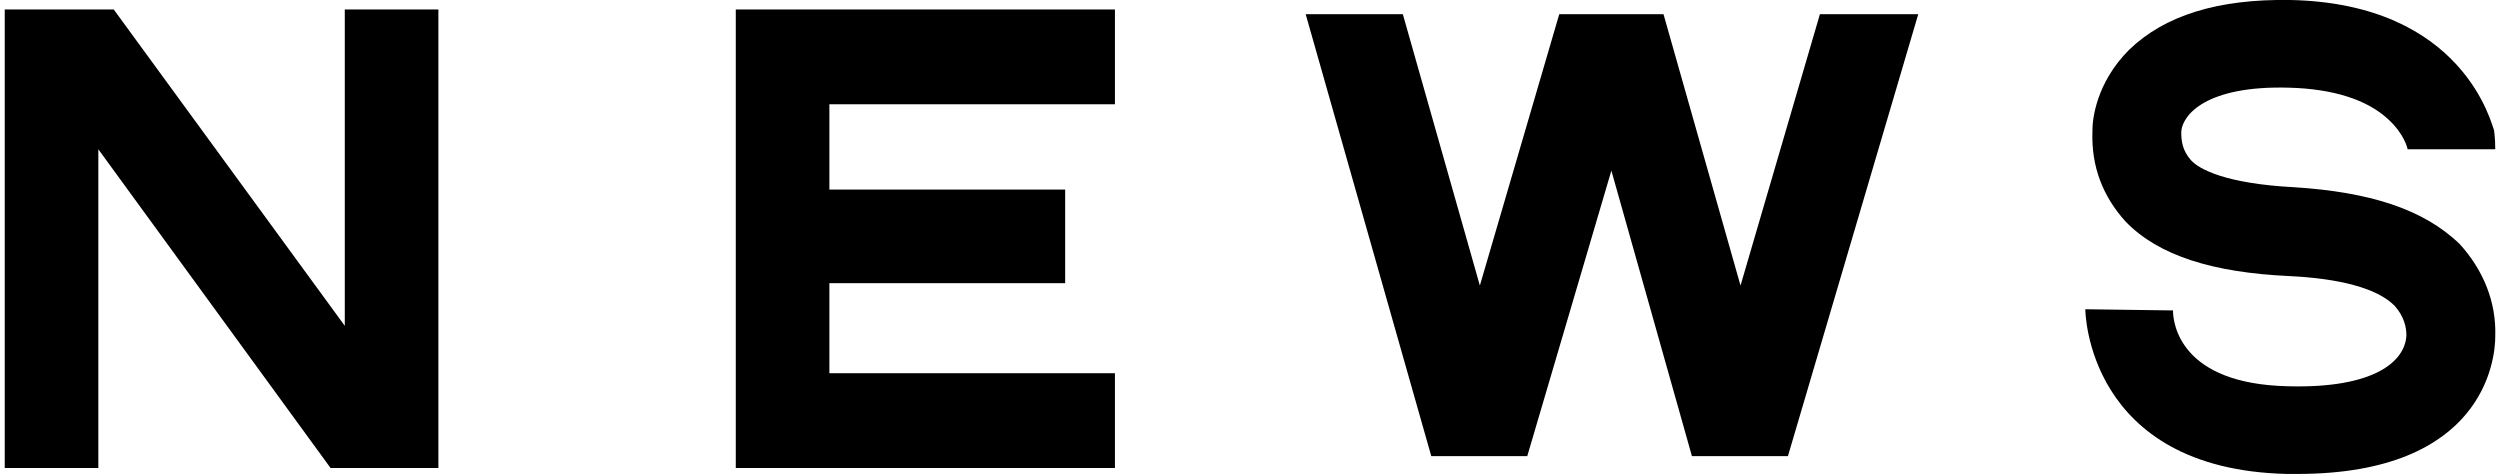 <?xml version="1.0" encoding="utf-8"?>
<!-- Generator: Adobe Illustrator 26.5.0, SVG Export Plug-In . SVG Version: 6.00 Build 0)  -->
<svg version="1.1" id="レイヤー_1" xmlns="http://www.w3.org/2000/svg" xmlns:xlink="http://www.w3.org/1999/xlink" x="0px"
	 y="0px" viewBox="0 0 211 40" style="enable-background:new 0 0 211 40;" xml:space="preserve">
<g>
	<polygon points="94.1,8.8 94.1,0.8 62.1,0.8 62.1,39.5 94.1,39.5 94.1,31.5 70,31.5 70,23.9 89.9,23.9 89.9,16 70,16 70,8.8 	"/>
	<polygon points="128.9,38.5 136,14.4 142.8,38.5 150.9,38.5 161.9,1.2 161.8,1.2 153.6,1.2 146.9,24.1 140.4,1.2 131.6,1.2 
		124.9,24.1 118.4,1.2 110.2,1.2 120.8,38.5 	"/>
	<g>
		<path d="M193.6,15.8c-5.7-0.3-8-1.5-8.7-2.3c-0.7-0.8-0.8-1.6-0.8-2.3l0-0.1c0.1-1.4,2.1-3.9,9.1-3.7c3.7,0.1,6.6,1,8.4,2.7
			c1.3,1.2,1.6,2.4,1.6,2.5h7.4c0-0.9-0.1-1.6-0.1-1.6C210.3,10.6,208,0.3,193.3,0c-6.1-0.1-10.6,1.3-13.6,4.2
			c-2.8,2.8-3.1,5.9-3.1,6.8l0,0.1c-0.1,3,0.9,5.5,2.8,7.6c2.8,2.9,7.4,4.3,13.8,4.6c4.2,0.2,7.4,1,8.9,2.5c0.8,0.9,1,1.8,1,2.5
			c-0.1,2.2-2.7,4.5-10,4.3c-9.1-0.2-9.7-5.3-9.7-6.4l-7.4-0.1c0,0.1,0.1,13.5,17,13.9c0.3,0,0.6,0,0.9,0c15.7,0,16.7-9.6,16.7-11.6
			c0.1-2.9-1-5.6-3-7.8C204.5,17.6,199.9,16.2,193.6,15.8z"/>
	</g>
	<polygon points="8.3,12.6 27.9,39.5 37,39.5 37,0.8 29.1,0.8 29.1,27.5 9.6,0.8 0.4,0.8 0.4,39.5 8.3,39.5 	"/>
</g>
</svg>
